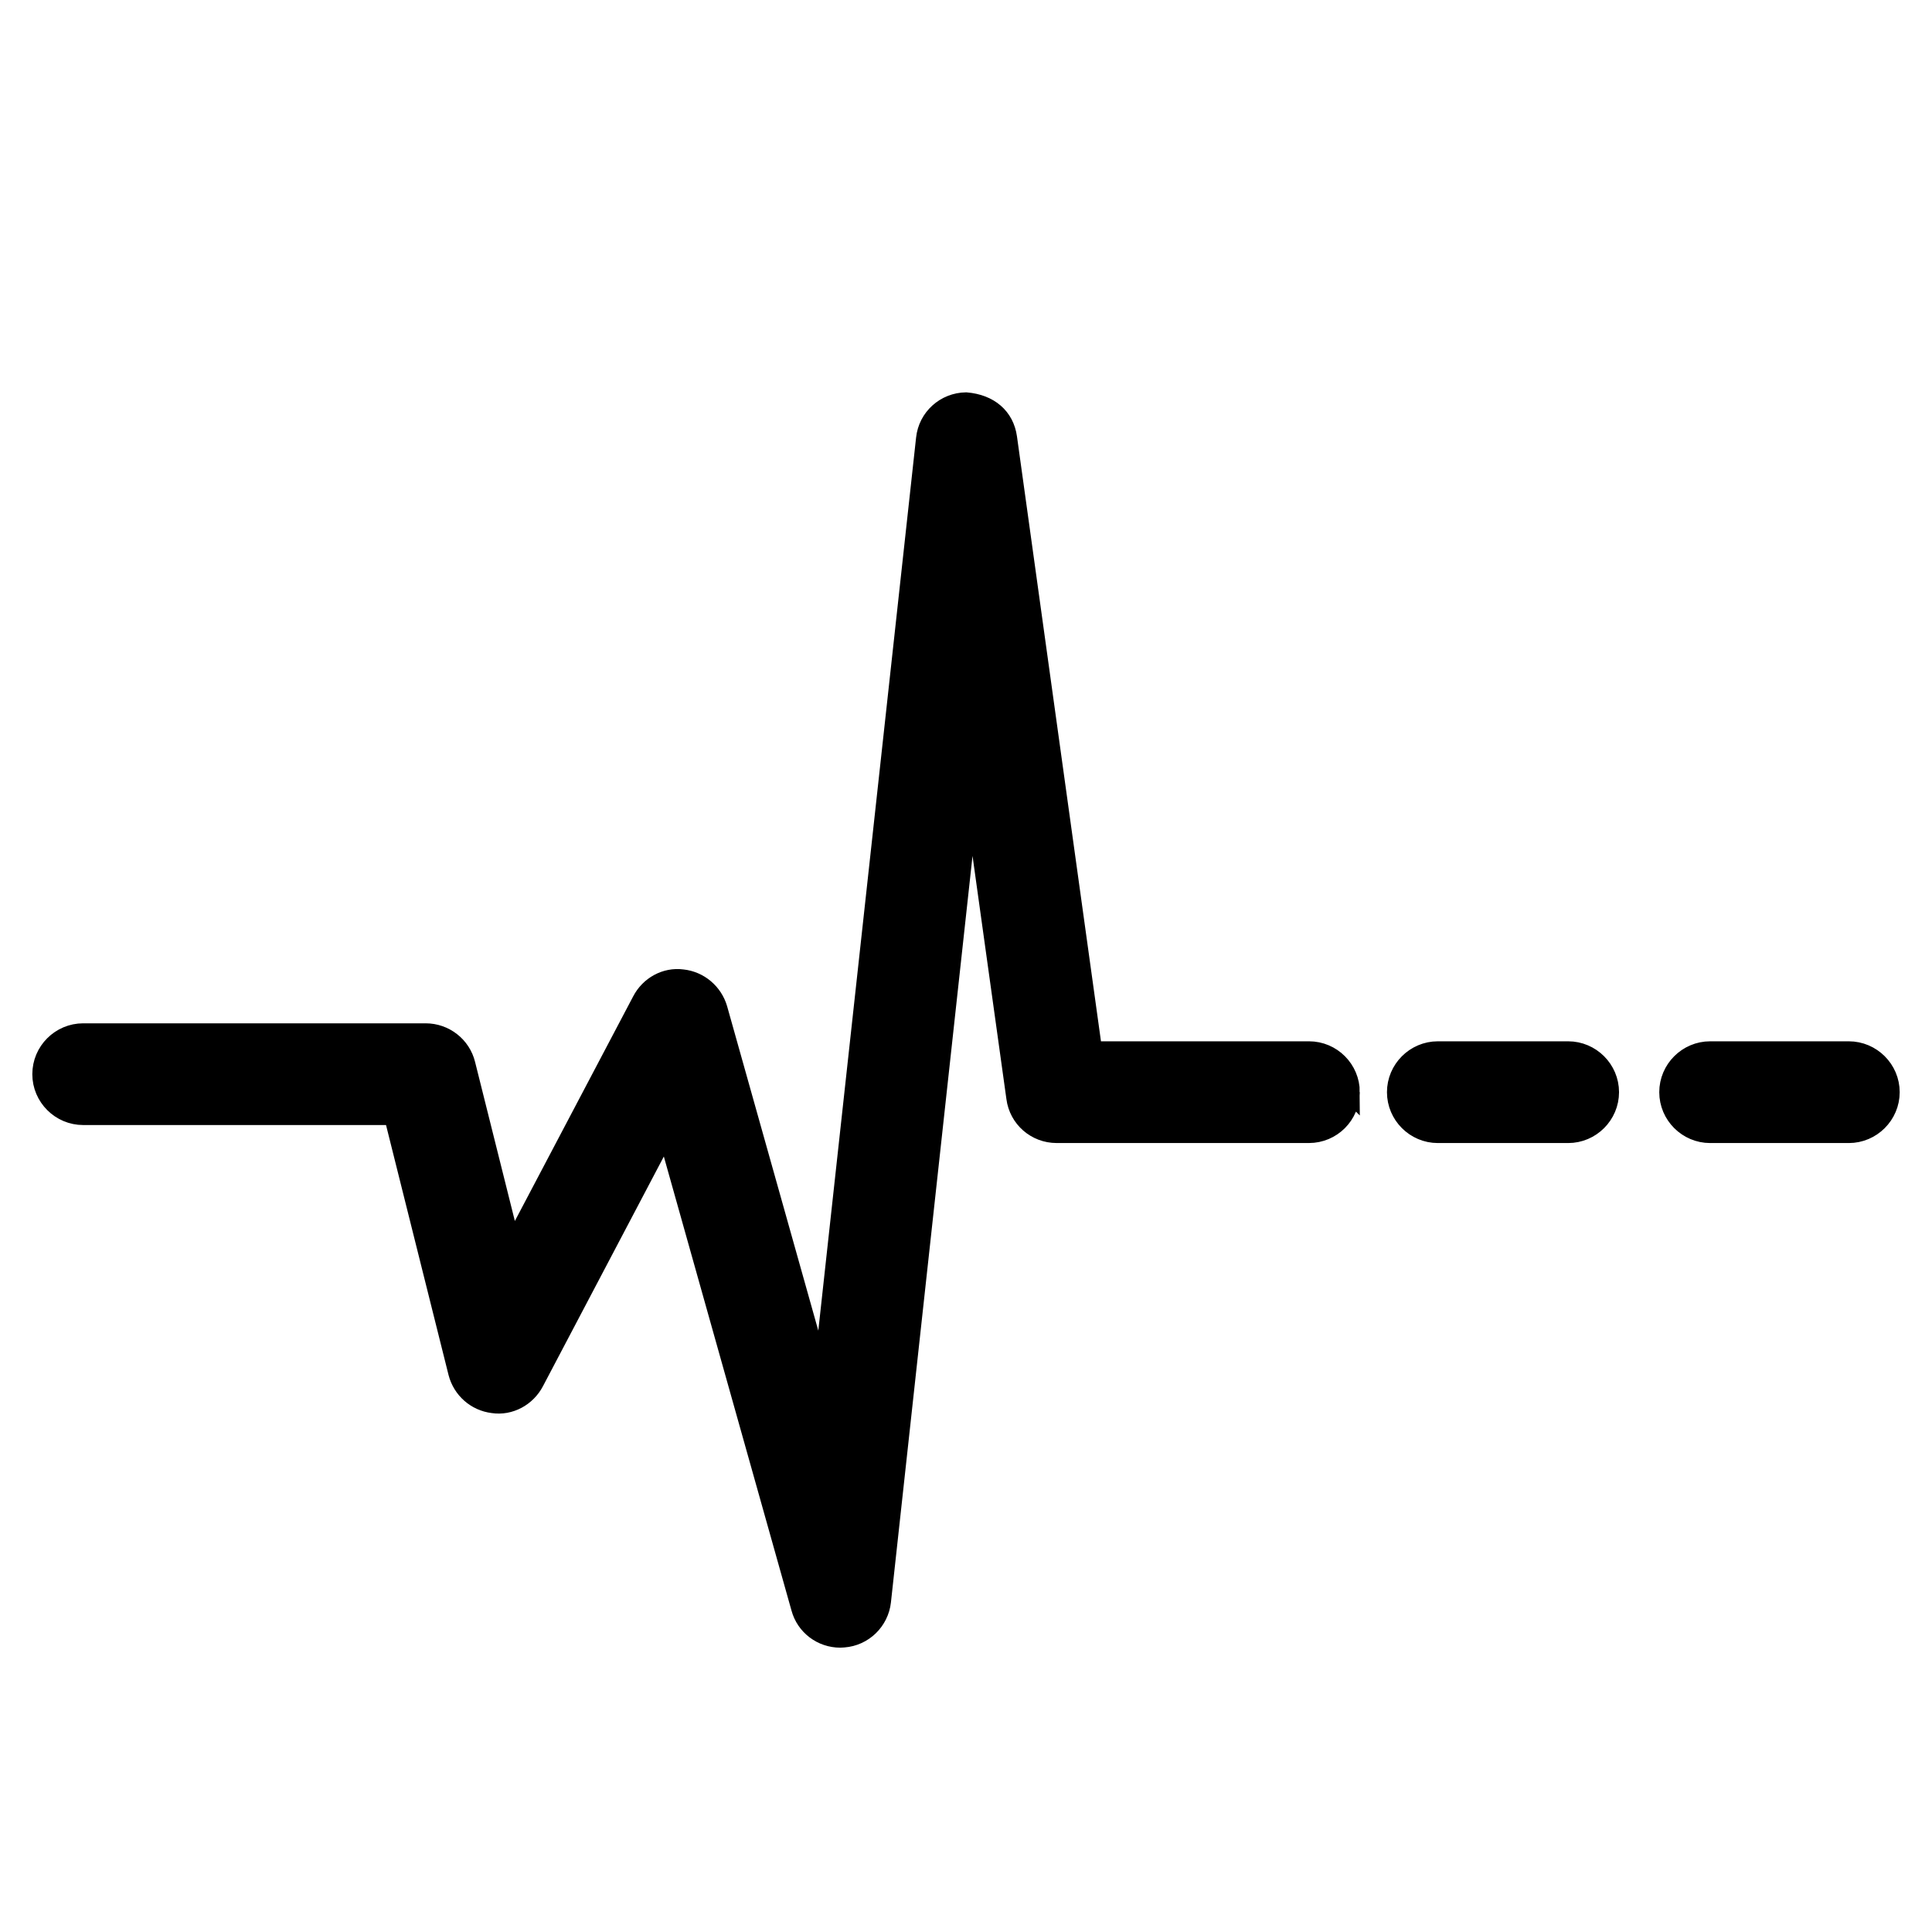 <svg width="100" height="100" xmlns="http://www.w3.org/2000/svg" xml:space="preserve" version="1.1">

 <g>
  <title>Layer 1</title>
  <g stroke="null" id="svg_1">
   <path stroke="null" id="svg_2" d="m69.883,56.53c0,1.175 -0.953,2.133 -2.132,2.133l-13.061,0c-1.067,0 -1.966,-0.783 -2.103,-1.841l-2.309,-16.572l-4.661,42.64c-0.112,1.004 -0.926,1.808 -1.95,1.883c-0.06,0.004 -0.11,0.01 -0.174,0.01c-0.952,0 -1.792,-0.626 -2.044,-1.555l-6.947,-24.71l-6.842,13.001c-0.41,0.783 -1.269,1.258 -2.141,1.126c-0.882,-0.106 -1.599,-0.743 -1.818,-1.599l-3.33,-13.314l-16.064,0c-1.173,0.001 -2.134,-0.958 -2.134,-2.132c0,-1.179 0.961,-2.133 2.134,-2.133l17.726,0c0.977,0 1.836,0.666 2.071,1.616l2.378,9.506l6.732,-12.781c0.402,-0.779 1.242,-1.247 2.104,-1.133c0.866,0.092 1.59,0.704 1.836,1.541l5.418,19.274l5.342,-48.789c0.113,-1.067 1.006,-1.876 2.088,-1.893c1.2,0.102 1.992,0.781 2.141,1.847l4.408,31.743l11.205,0c1.175,0.001 2.128,0.959 2.128,2.133zm11.285,-2.132l-6.746,0c-1.172,0 -2.133,0.959 -2.133,2.133c0,1.175 0.961,2.133 2.133,2.133l6.746,0c1.17,0 2.133,-0.958 2.133,-2.133c0,-1.175 -0.963,-2.133 -2.133,-2.133zm14.527,0l-7.179,0c-1.17,0 -2.133,0.959 -2.133,2.133c0,1.175 0.963,2.133 2.133,2.133l7.179,0c1.169,0 2.133,-0.958 2.133,-2.133c0,-1.175 -0.964,-2.133 -2.133,-2.133z"/>
  </g>
  <g id="svg_3"/>
  <g id="svg_4"/>
  <g id="svg_5"/>
  <g id="svg_6"/>
  <g id="svg_7"/>
  <g id="svg_8"/>
  <g id="svg_9"/>
  <g id="svg_10"/>
  <g id="svg_11"/>
  <g id="svg_12"/>
  <g id="svg_13"/>
  <g id="svg_14"/>
  <g id="svg_15"/>
  <g id="svg_16"/>
  <g id="svg_17"/>
 </g>
</svg>